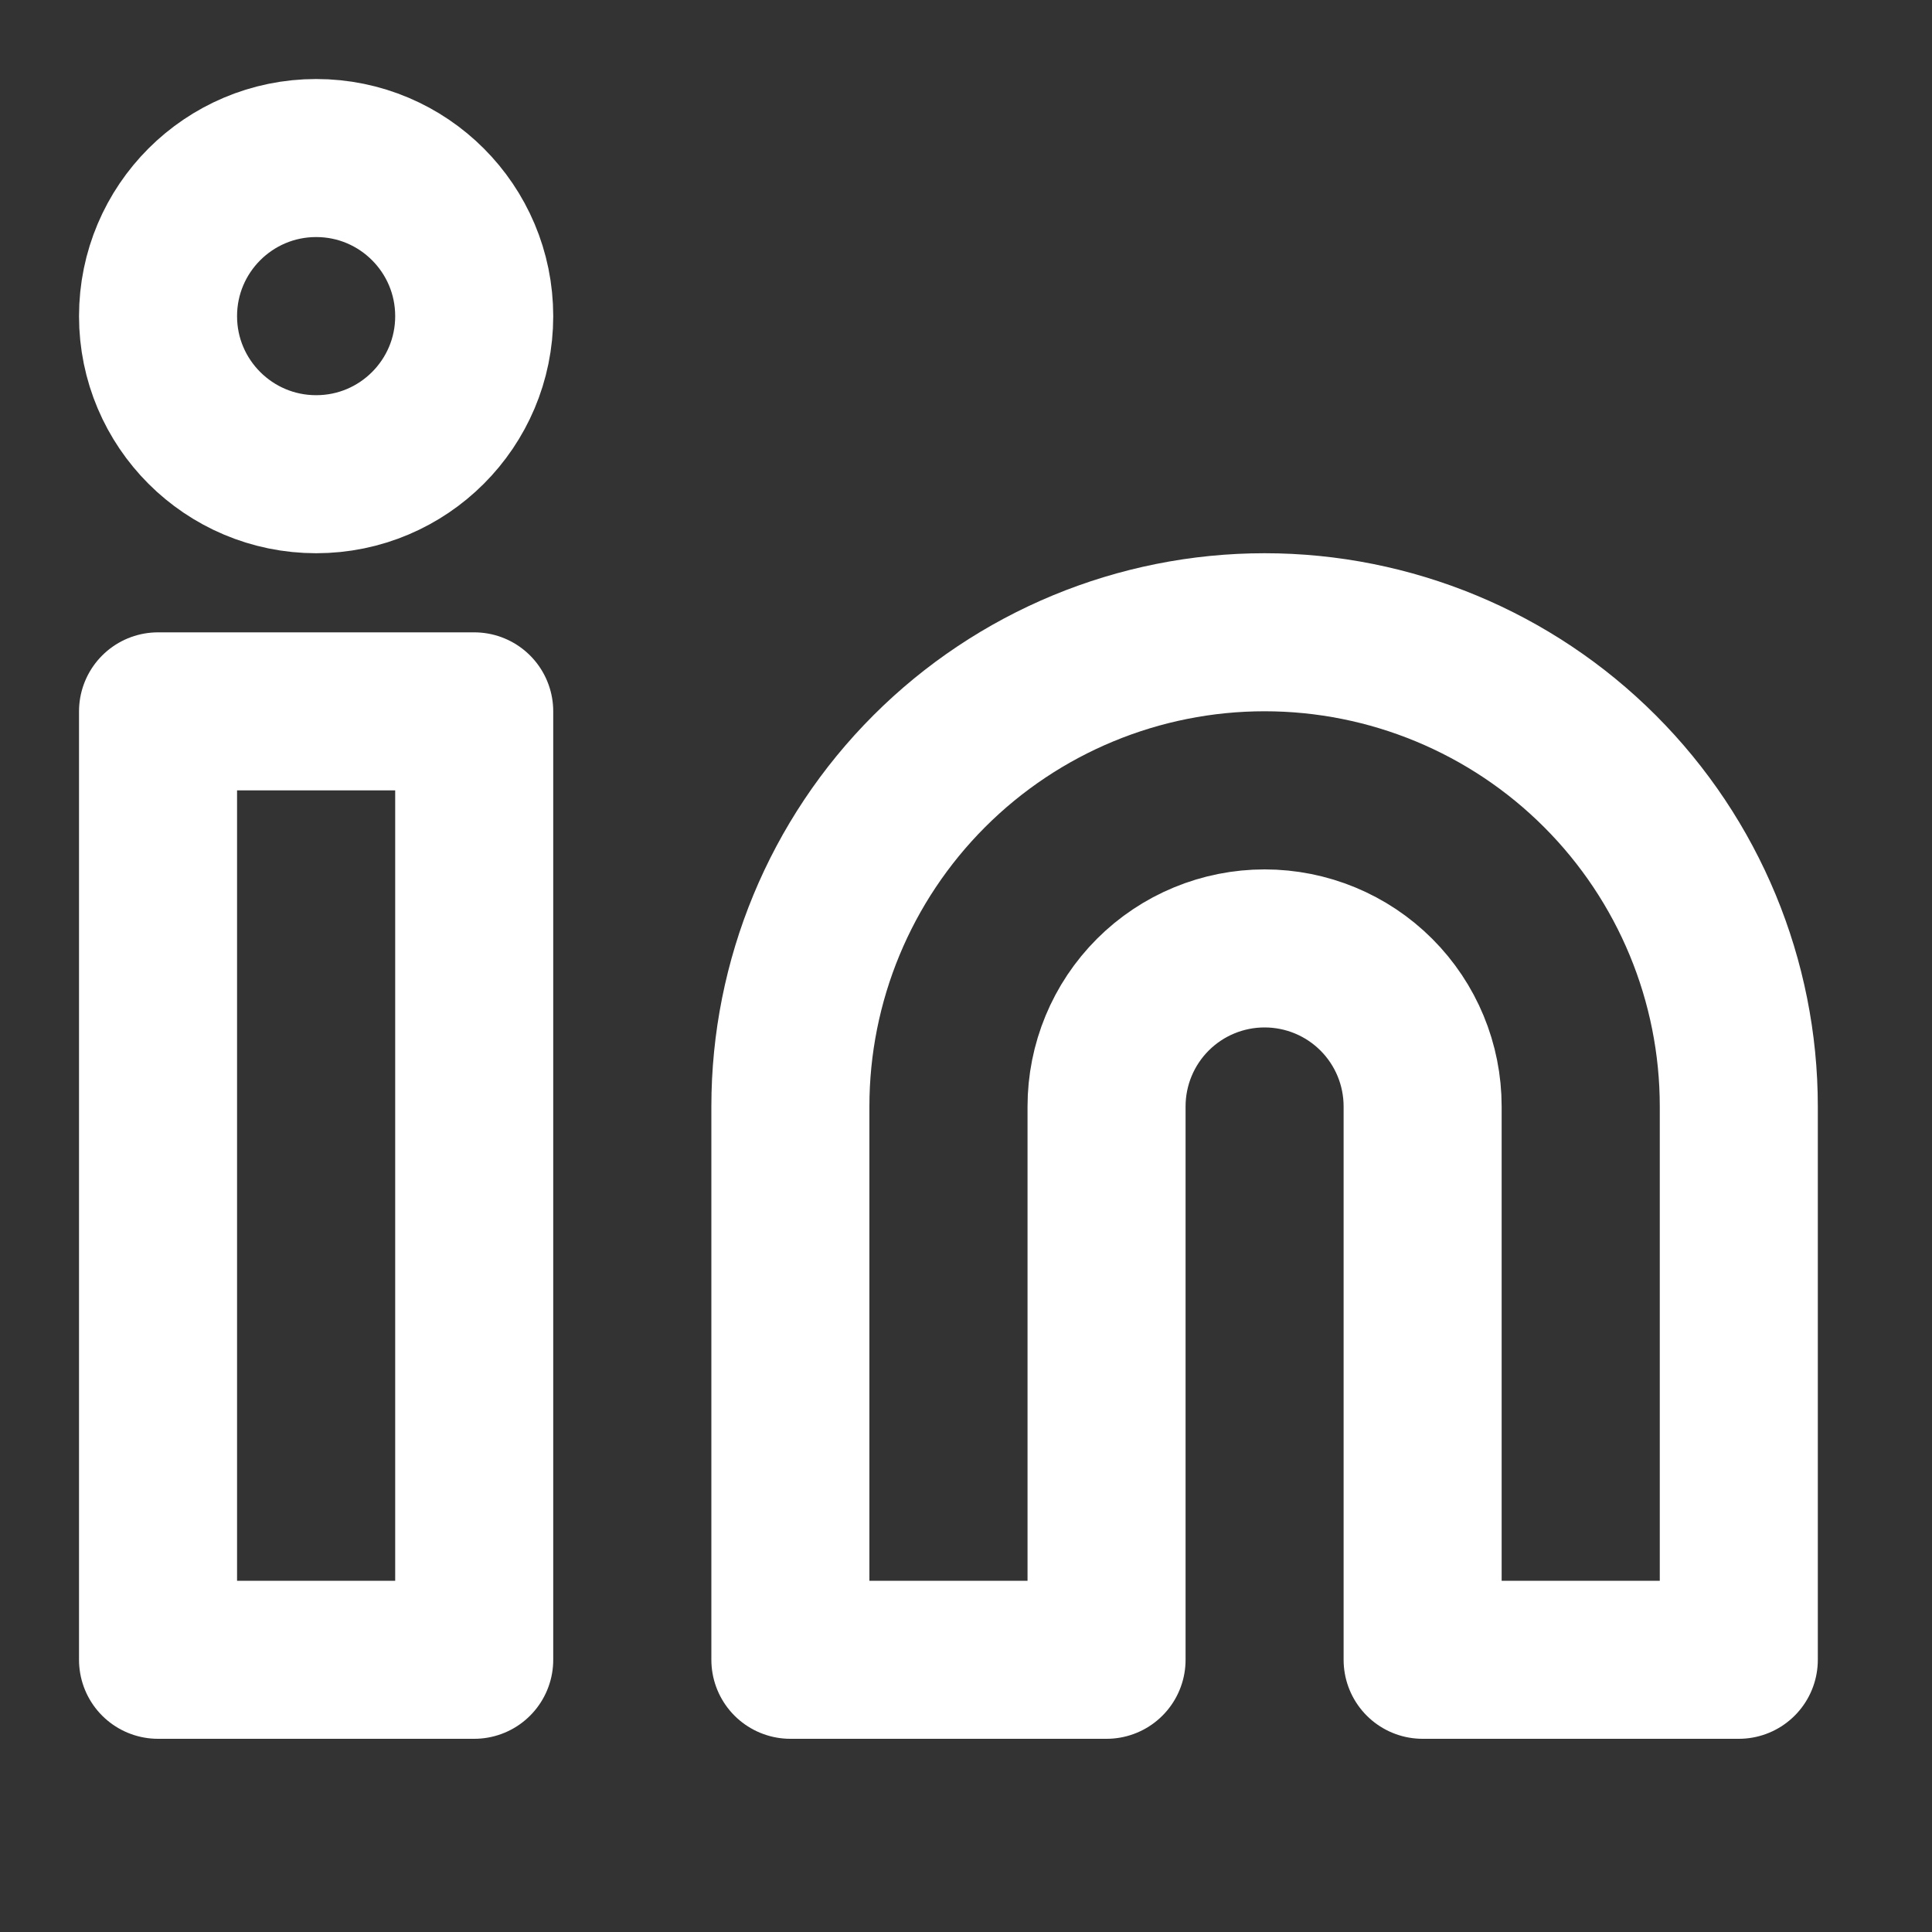 <svg width="20" height="20" viewBox="0 0 20 20" fill="none" xmlns="http://www.w3.org/2000/svg">
<rect x="0" y="0" width="20" height="20" fill="#333333" stroke="none"/>
<path d="M13.091 6.545C14.393 6.545 15.642 7.063 16.562 7.983C17.483 8.904 18 10.152 18 11.454V17.182H14.727V11.454C14.727 11.02 14.555 10.604 14.248 10.297C13.941 9.99 13.525 9.818 13.091 9.818C12.657 9.818 12.241 9.99 11.934 10.297C11.627 10.604 11.455 11.02 11.455 11.454V17.182H8.182V11.454C8.182 10.152 8.699 8.904 9.62 7.983C10.54 7.063 11.789 6.545 13.091 6.545Z" stroke="white" stroke-width="1.636" stroke-linecap="round" stroke-linejoin="round"/>
<path d="M4.909 7.364H1.636V17.182H4.909V7.364Z" stroke="white" stroke-width="1.636" stroke-linecap="round" stroke-linejoin="round"/>
<path d="M3.273 4.909C4.177 4.909 4.909 4.176 4.909 3.273C4.909 2.369 4.177 1.636 3.273 1.636C2.369 1.636 1.636 2.369 1.636 3.273C1.636 4.176 2.369 4.909 3.273 4.909Z" stroke="white" stroke-width="1.636" stroke-linecap="round" stroke-linejoin="round"/>
</svg>
